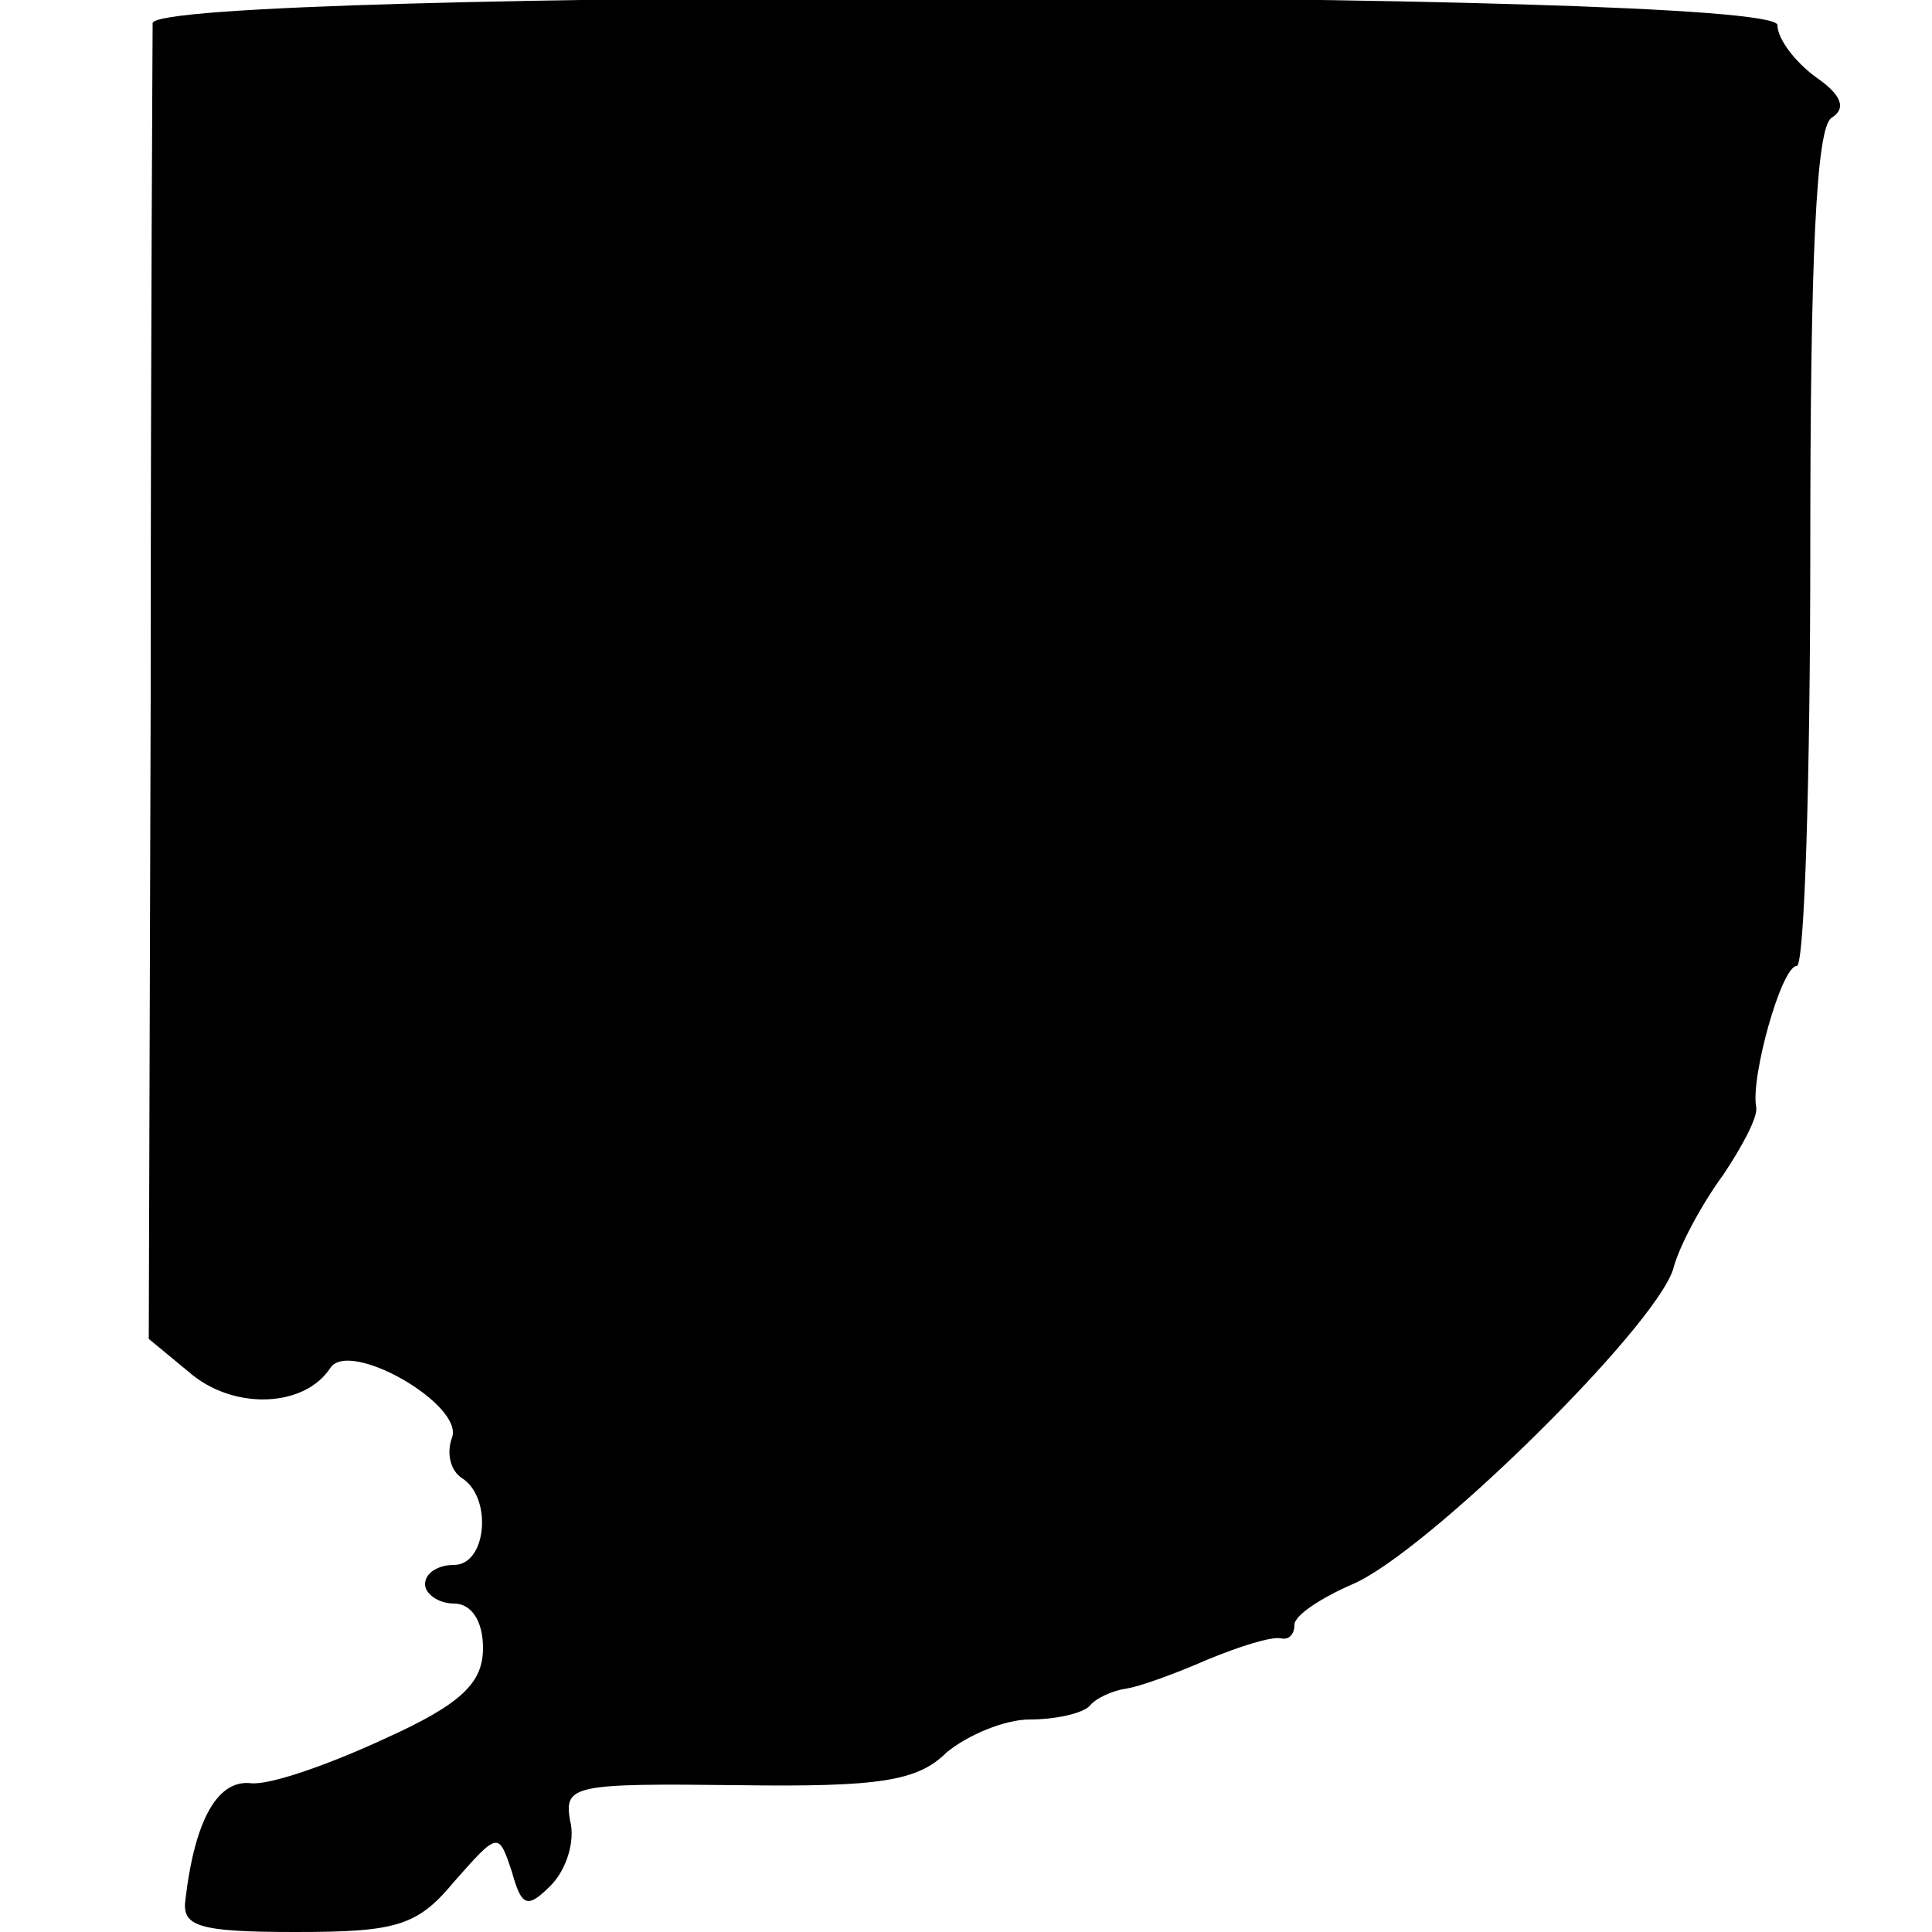 <?xml version="1.0" standalone="no"?>
<!DOCTYPE svg PUBLIC "-//W3C//DTD SVG 20010904//EN"
 "http://www.w3.org/TR/2001/REC-SVG-20010904/DTD/svg10.dtd">
<svg version="1.0" xmlns="http://www.w3.org/2000/svg"
 width="100pt" height="100pt" viewBox="0 0 100 100"
 preserveAspectRatio="xMidYMid meet">
<g transform="translate(0,100) scale(0.1,-0.1)"
fill="#000000" stroke="none">
<path d="M79 988 c0 -7 -1 -163 -1 -347 l-1 -334 23 -19 c23 -18 58 -16 71 4
10 15 69 -19 63 -36 -3 -8 -1 -17 5 -21 16 -10 13 -45 -4 -45 -8 0 -15 -4 -15
-10 0 -5 7 -10 15 -10 9 0 15 -9 15 -23 0 -18 -11 -29 -51 -47 -28 -13 -59
-24 -69 -23 -17 2 -29 -18 -34 -60 -2 -14 6 -17 57 -17 52 0 63 3 82 26 23 26
23 26 30 5 5 -18 8 -19 20 -7 8 8 13 23 10 34 -3 18 2 19 87 18 73 -1 93 2
108 17 11 9 30 17 43 17 13 0 27 3 31 7 3 4 12 8 19 9 7 1 26 8 42 15 17 7 33
12 38 11 4 -1 7 2 7 7 0 5 14 14 30 21 38 16 156 132 166 163 3 12 15 34 26
49 10 15 18 30 17 35 -3 15 13 73 21 73 4 0 7 97 7 216 0 150 3 218 11 223 8
5 5 12 -8 21 -11 8 -20 20 -20 27 0 19 -840 19 -841 1z"/>
</g>
</svg>
